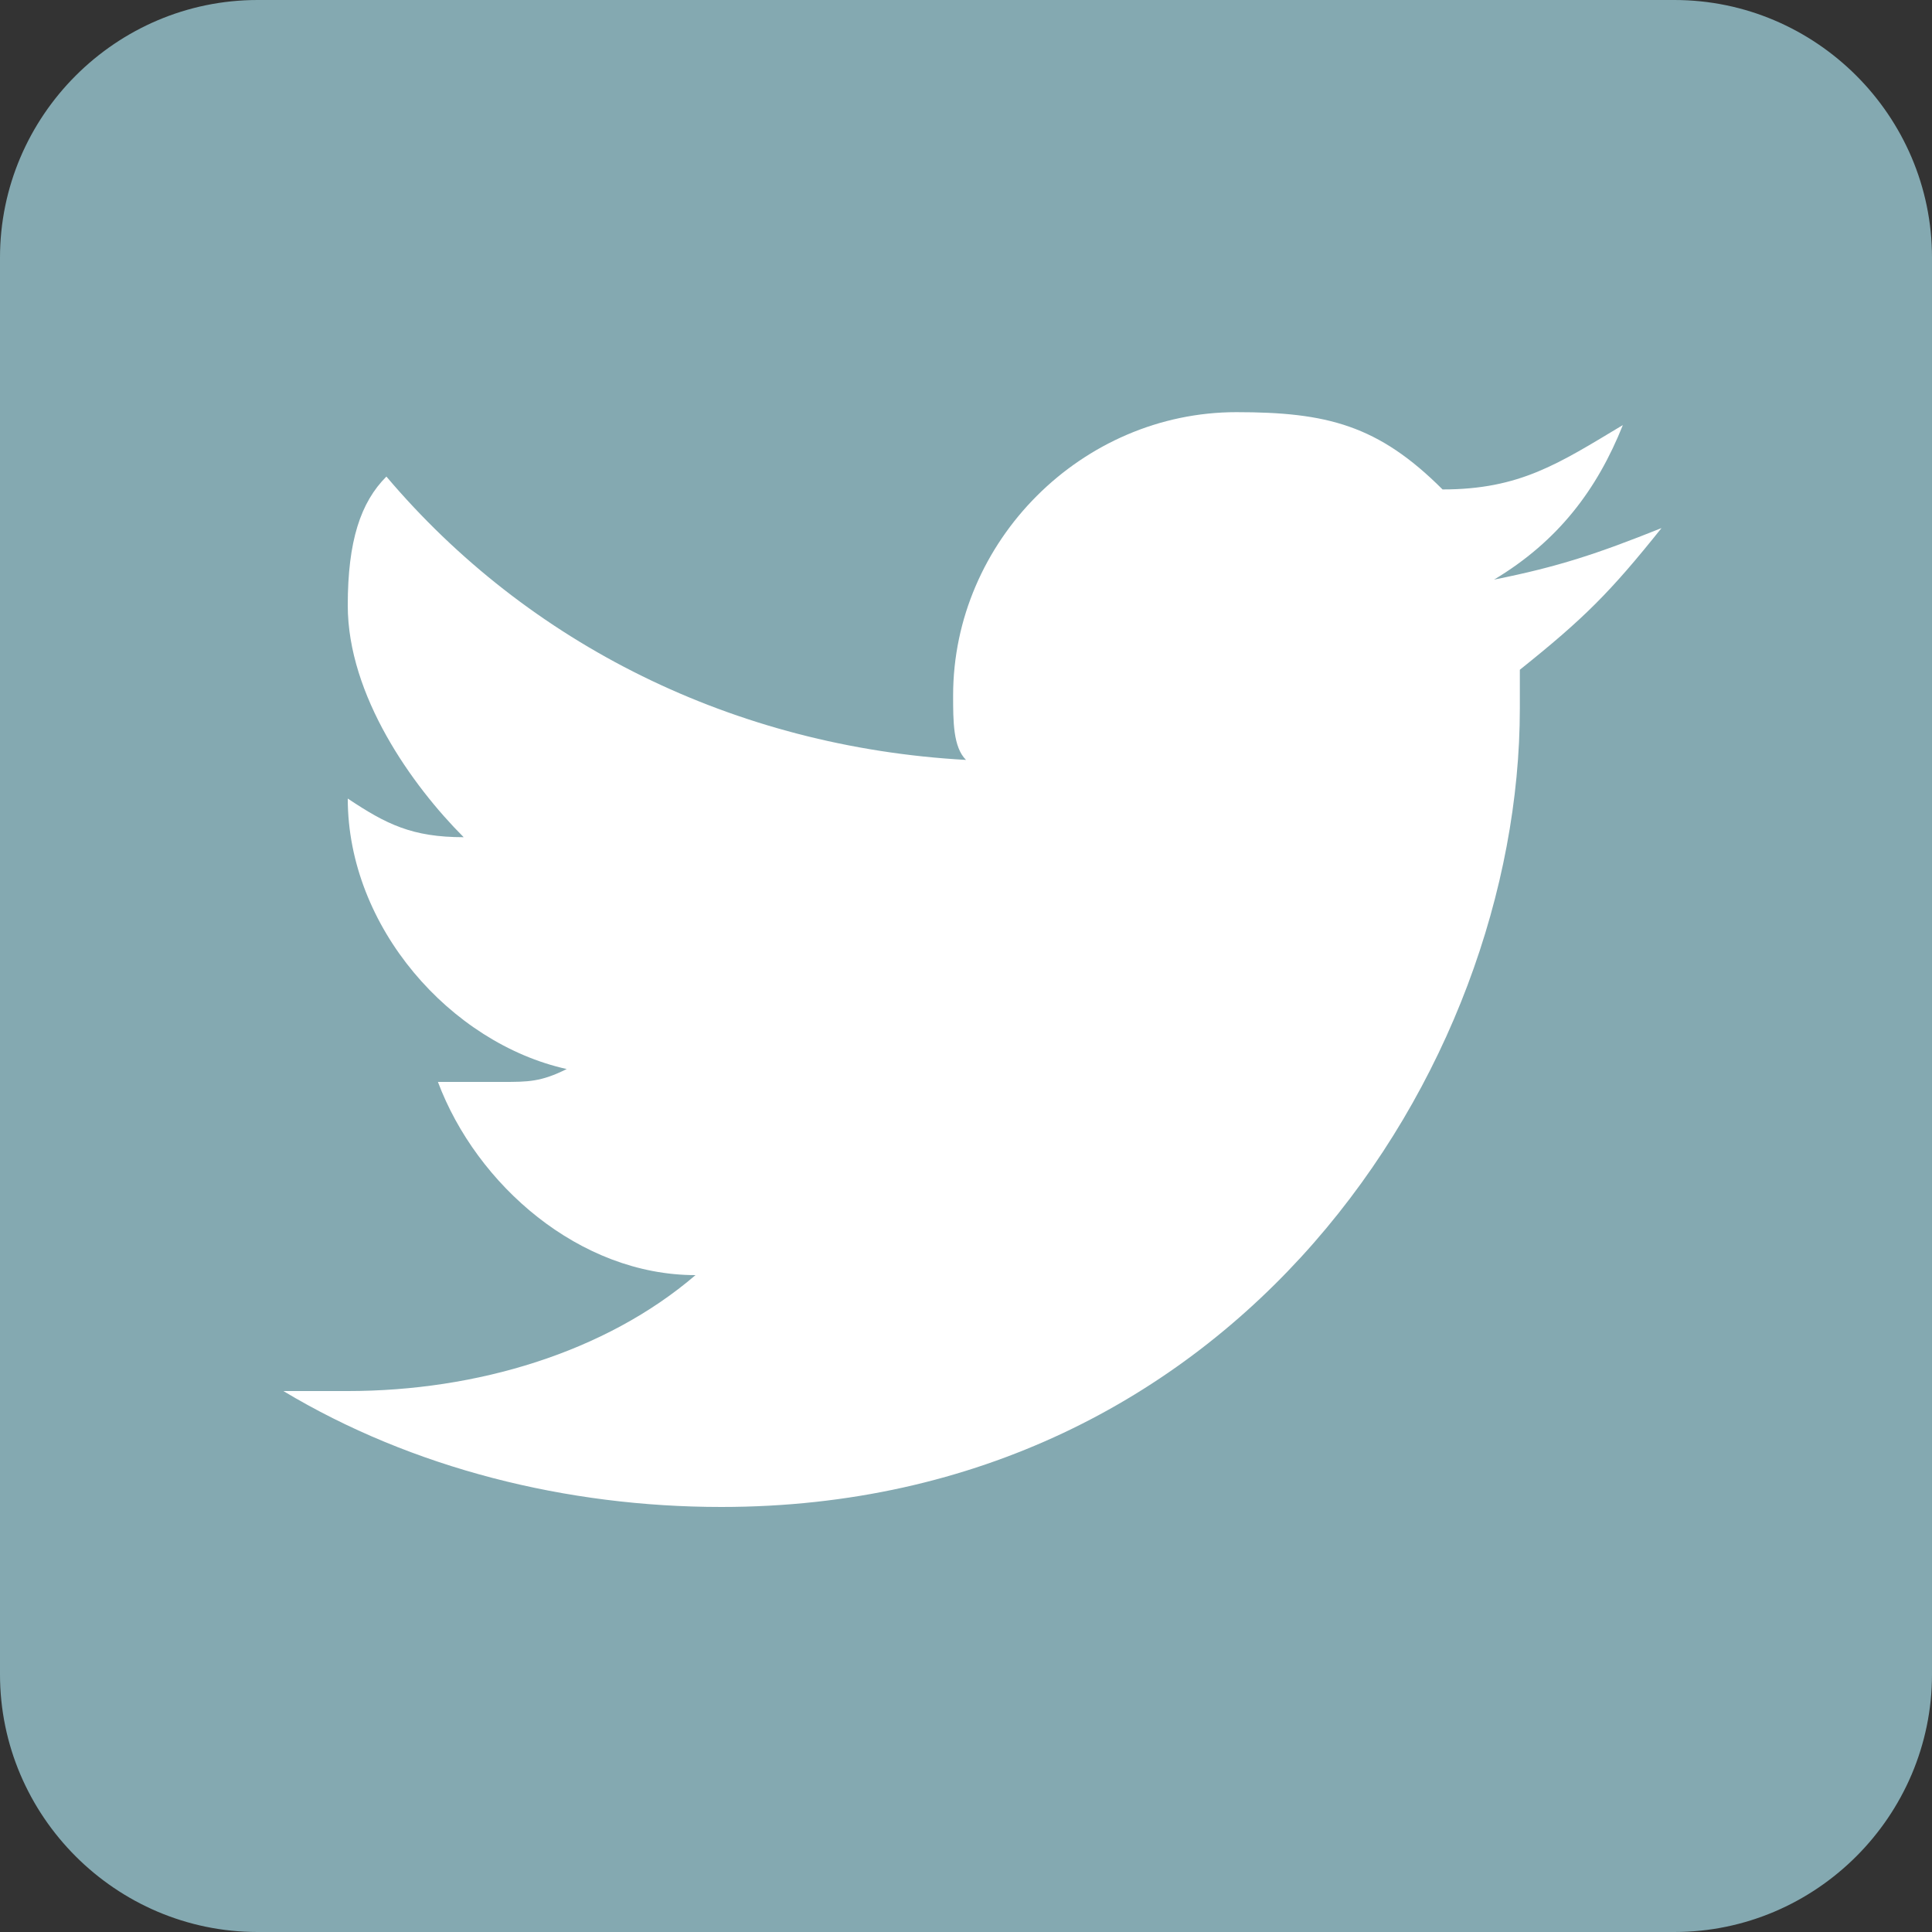 <?xml version="1.0" encoding="utf-8"?>
<!-- Generator: Adobe Illustrator 22.0.1, SVG Export Plug-In . SVG Version: 6.00 Build 0)  -->
<svg version="1.1" id="Layer_1" xmlns="http://www.w3.org/2000/svg" xmlns:xlink="http://www.w3.org/1999/xlink" x="0px" y="0px"
	 viewBox="0 0 15 15" style="enable-background:new 0 0 15 15;" xml:space="preserve">
<rect x="0" y="0" width="15" height="15" fill="#333333" stroke="none"/>
<style type="text/css">
	.st0{fill:#84A9B1;}
	.st1{fill:#FFFFFF;}
</style>
<g>
	<path class="st0" d="M2,0h11c1.1,0,2,0.9,2,2v11c0,1.1-0.9,2-2,2H2c-1.1,0-2-0.9-2-2V2C0,0.9,0.9,0,2,0z"/>
	<path class="st1" d="M5.6,11.7c4,0,6.2-3.4,6.2-6.2c0-0.1,0-0.2,0-0.3c0.5-0.4,0.7-0.6,1.1-1.1c-0.5,0.2-0.8,0.3-1.3,0.4
		c0.5-0.3,0.8-0.7,1-1.2c-0.5,0.3-0.8,0.5-1.4,0.5c-0.5-0.5-0.9-0.6-1.6-0.6C8.4,3.2,7.4,4.2,7.4,5.4c0,0.2,0,0.4,0.1,0.5
		C5.7,5.8,4.1,5,3,3.7c-0.2,0.2-0.3,0.5-0.3,1c0,0.7,0.5,1.4,0.9,1.8C3.2,6.5,3,6.4,2.7,6.2l0,0c0,1,0.8,1.9,1.7,2.1
		C4.2,8.4,4.1,8.4,3.9,8.4s-0.3,0-0.5,0c0.3,0.8,1.1,1.5,2,1.5c-0.7,0.6-1.7,0.9-2.7,0.9c-0.2,0-0.4,0-0.5,0
		C3.2,11.4,4.4,11.7,5.6,11.7"/>
</g>
</svg>
